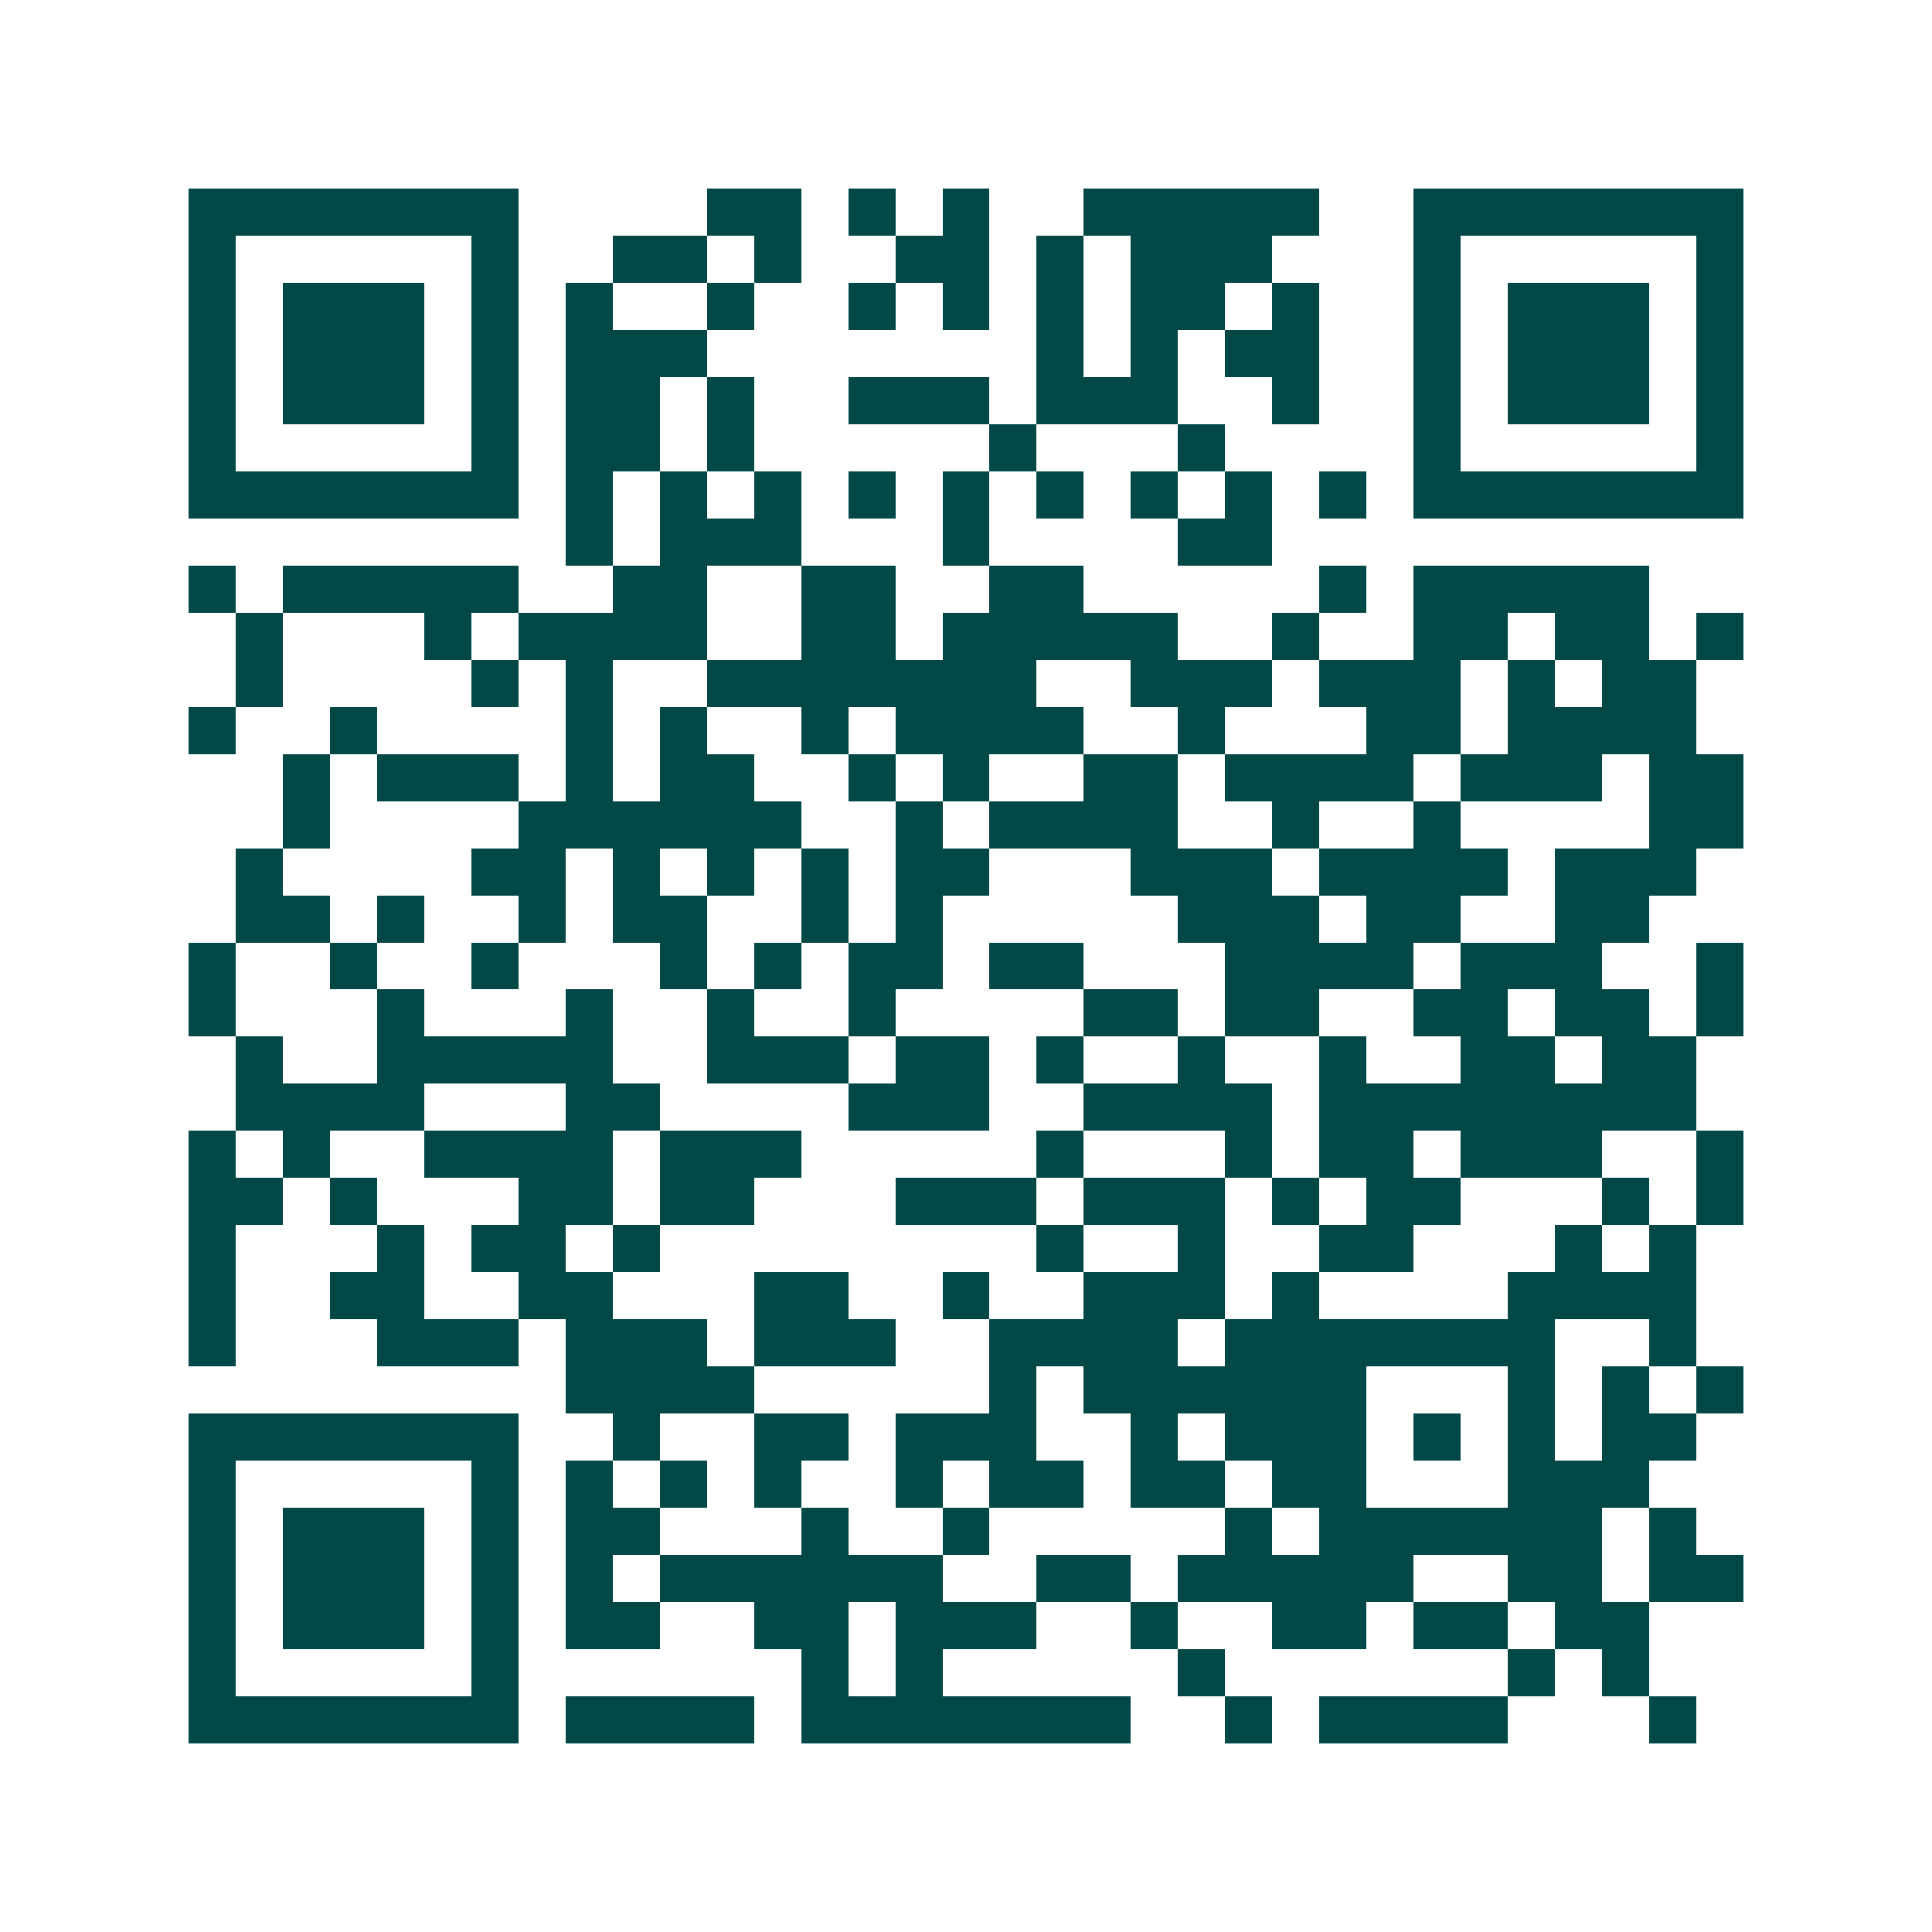 <svg xmlns="http://www.w3.org/2000/svg" width="200" height="200" viewBox="0 0 41 41" shape-rendering="crispEdges"><path fill="#ffffff" d="M0 0h41v41H0z"/><path stroke="#014847" d="M4 4.5h7m4 0h2m1 0h1m1 0h1m2 0h5m2 0h7M4 5.5h1m5 0h1m2 0h2m1 0h1m2 0h2m1 0h1m1 0h3m3 0h1m5 0h1M4 6.5h1m1 0h3m1 0h1m1 0h1m2 0h1m2 0h1m1 0h1m1 0h1m1 0h2m1 0h1m2 0h1m1 0h3m1 0h1M4 7.5h1m1 0h3m1 0h1m1 0h3m7 0h1m1 0h1m1 0h2m2 0h1m1 0h3m1 0h1M4 8.5h1m1 0h3m1 0h1m1 0h2m1 0h1m2 0h3m1 0h3m2 0h1m2 0h1m1 0h3m1 0h1M4 9.5h1m5 0h1m1 0h2m1 0h1m5 0h1m3 0h1m4 0h1m5 0h1M4 10.5h7m1 0h1m1 0h1m1 0h1m1 0h1m1 0h1m1 0h1m1 0h1m1 0h1m1 0h1m1 0h7M12 11.5h1m1 0h3m3 0h1m4 0h2M4 12.5h1m1 0h5m2 0h2m2 0h2m2 0h2m5 0h1m1 0h5M5 13.5h1m3 0h1m1 0h4m2 0h2m1 0h5m2 0h1m2 0h2m1 0h2m1 0h1M5 14.5h1m4 0h1m1 0h1m2 0h7m2 0h3m1 0h3m1 0h1m1 0h2M4 15.5h1m2 0h1m4 0h1m1 0h1m2 0h1m1 0h4m2 0h1m3 0h2m1 0h4M6 16.5h1m1 0h3m1 0h1m1 0h2m2 0h1m1 0h1m2 0h2m1 0h4m1 0h3m1 0h2M6 17.5h1m4 0h6m2 0h1m1 0h4m2 0h1m2 0h1m4 0h2M5 18.5h1m4 0h2m1 0h1m1 0h1m1 0h1m1 0h2m3 0h3m1 0h4m1 0h3M5 19.5h2m1 0h1m2 0h1m1 0h2m2 0h1m1 0h1m5 0h3m1 0h2m2 0h2M4 20.5h1m2 0h1m2 0h1m3 0h1m1 0h1m1 0h2m1 0h2m3 0h4m1 0h3m2 0h1M4 21.5h1m3 0h1m3 0h1m2 0h1m2 0h1m4 0h2m1 0h2m2 0h2m1 0h2m1 0h1M5 22.5h1m2 0h5m2 0h3m1 0h2m1 0h1m2 0h1m2 0h1m2 0h2m1 0h2M5 23.5h4m3 0h2m4 0h3m2 0h4m1 0h8M4 24.5h1m1 0h1m2 0h4m1 0h3m5 0h1m3 0h1m1 0h2m1 0h3m2 0h1M4 25.5h2m1 0h1m3 0h2m1 0h2m3 0h3m1 0h3m1 0h1m1 0h2m3 0h1m1 0h1M4 26.5h1m3 0h1m1 0h2m1 0h1m8 0h1m2 0h1m2 0h2m3 0h1m1 0h1M4 27.5h1m2 0h2m2 0h2m3 0h2m2 0h1m2 0h3m1 0h1m4 0h4M4 28.5h1m3 0h3m1 0h3m1 0h3m2 0h4m1 0h7m2 0h1M12 29.5h4m5 0h1m1 0h6m3 0h1m1 0h1m1 0h1M4 30.5h7m2 0h1m2 0h2m1 0h3m2 0h1m1 0h3m1 0h1m1 0h1m1 0h2M4 31.5h1m5 0h1m1 0h1m1 0h1m1 0h1m2 0h1m1 0h2m1 0h2m1 0h2m3 0h3M4 32.5h1m1 0h3m1 0h1m1 0h2m3 0h1m2 0h1m5 0h1m1 0h6m1 0h1M4 33.5h1m1 0h3m1 0h1m1 0h1m1 0h6m2 0h2m1 0h5m2 0h2m1 0h2M4 34.5h1m1 0h3m1 0h1m1 0h2m2 0h2m1 0h3m2 0h1m2 0h2m1 0h2m1 0h2M4 35.5h1m5 0h1m6 0h1m1 0h1m5 0h1m6 0h1m1 0h1M4 36.5h7m1 0h4m1 0h7m2 0h1m1 0h4m3 0h1"/></svg>
